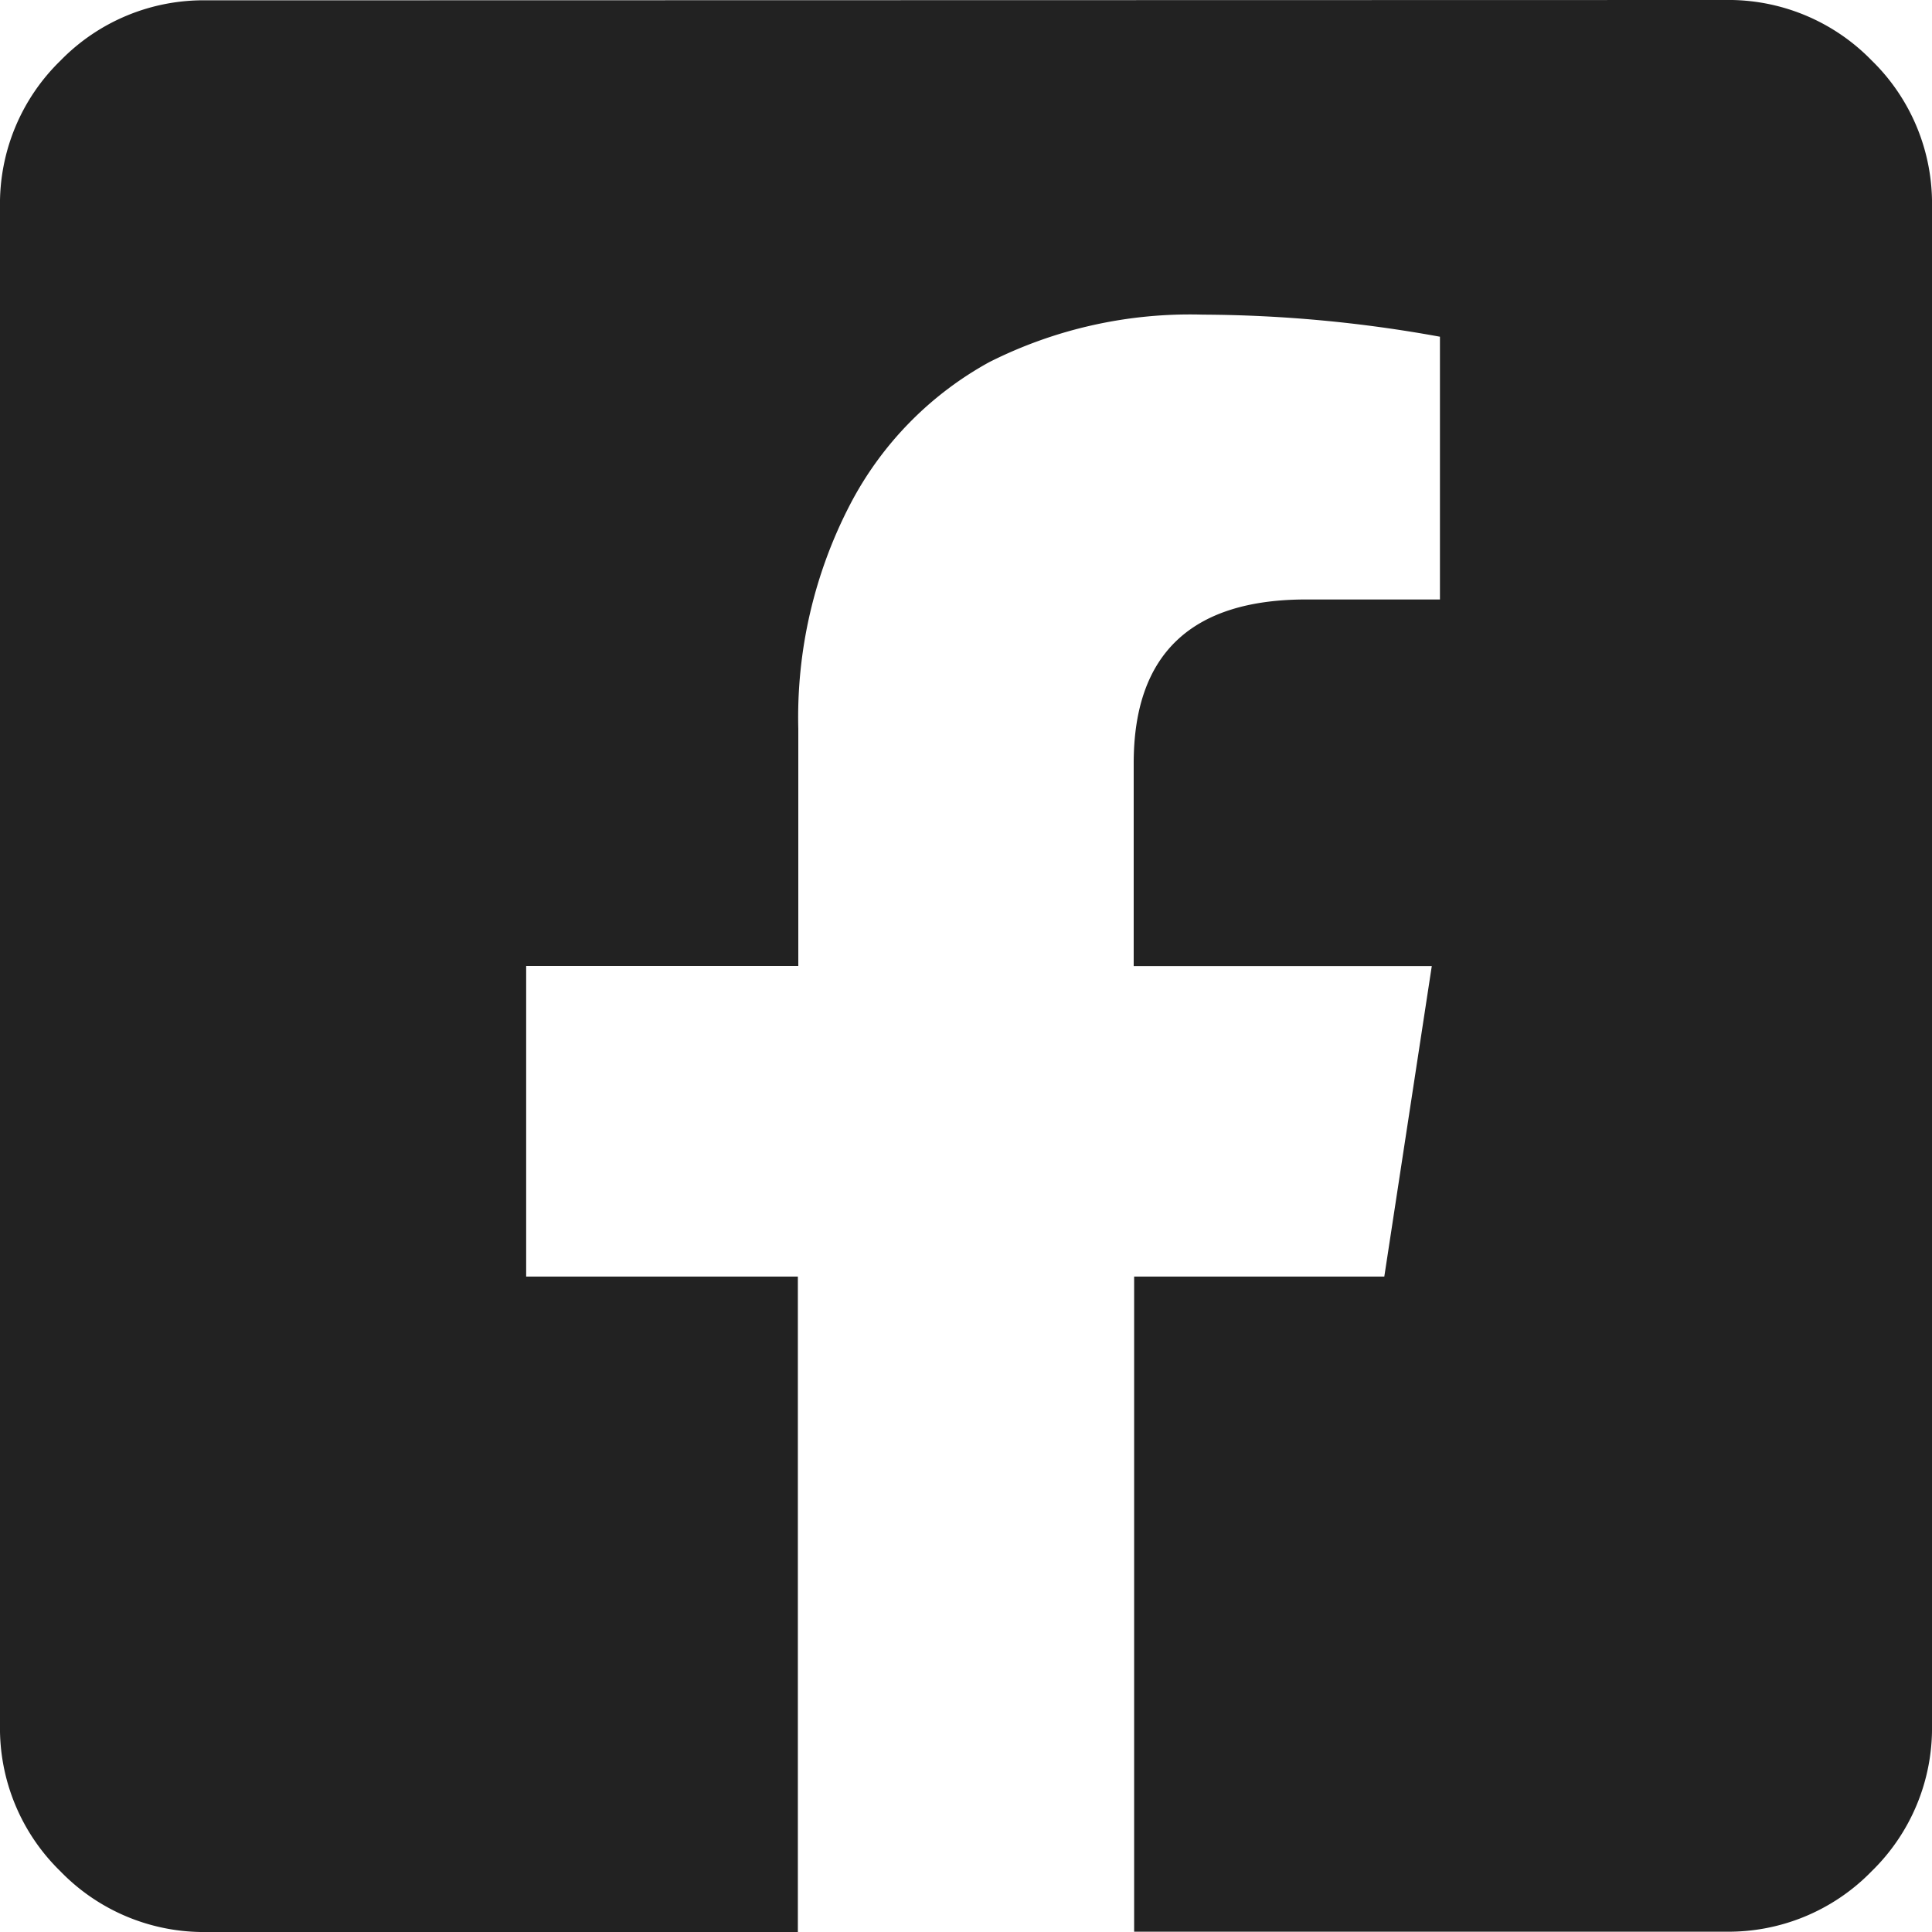 <svg xmlns="http://www.w3.org/2000/svg" width="17.5" height="17.5" viewBox="0 0 17.5 17.5">
  <path id="ico-fb" d="M15.625-16.25a1.808,1.808,0,0,1,1.328.547,1.808,1.808,0,0,1,.547,1.328V-.625A1.808,1.808,0,0,1,16.953.7a1.808,1.808,0,0,1-1.328.547H10.273V-4.687h2.266l.43-2.812h-2.7V-9.336q0-1.484,1.563-1.484h1.211V-13.2a12.207,12.207,0,0,0-2.148-.2,4.04,4.04,0,0,0-1.934.43A3.108,3.108,0,0,0,7.7-11.68a4.18,4.18,0,0,0-.469,2.031V-7.5H4.766v2.813H7.227V1.25H1.875A1.808,1.808,0,0,1,.547.7,1.808,1.808,0,0,1,0-.625v-13.75A1.808,1.808,0,0,1,.547-15.7a1.808,1.808,0,0,1,1.328-.547Z" transform="translate(0 16.25)" fill="#222"/>
</svg>
